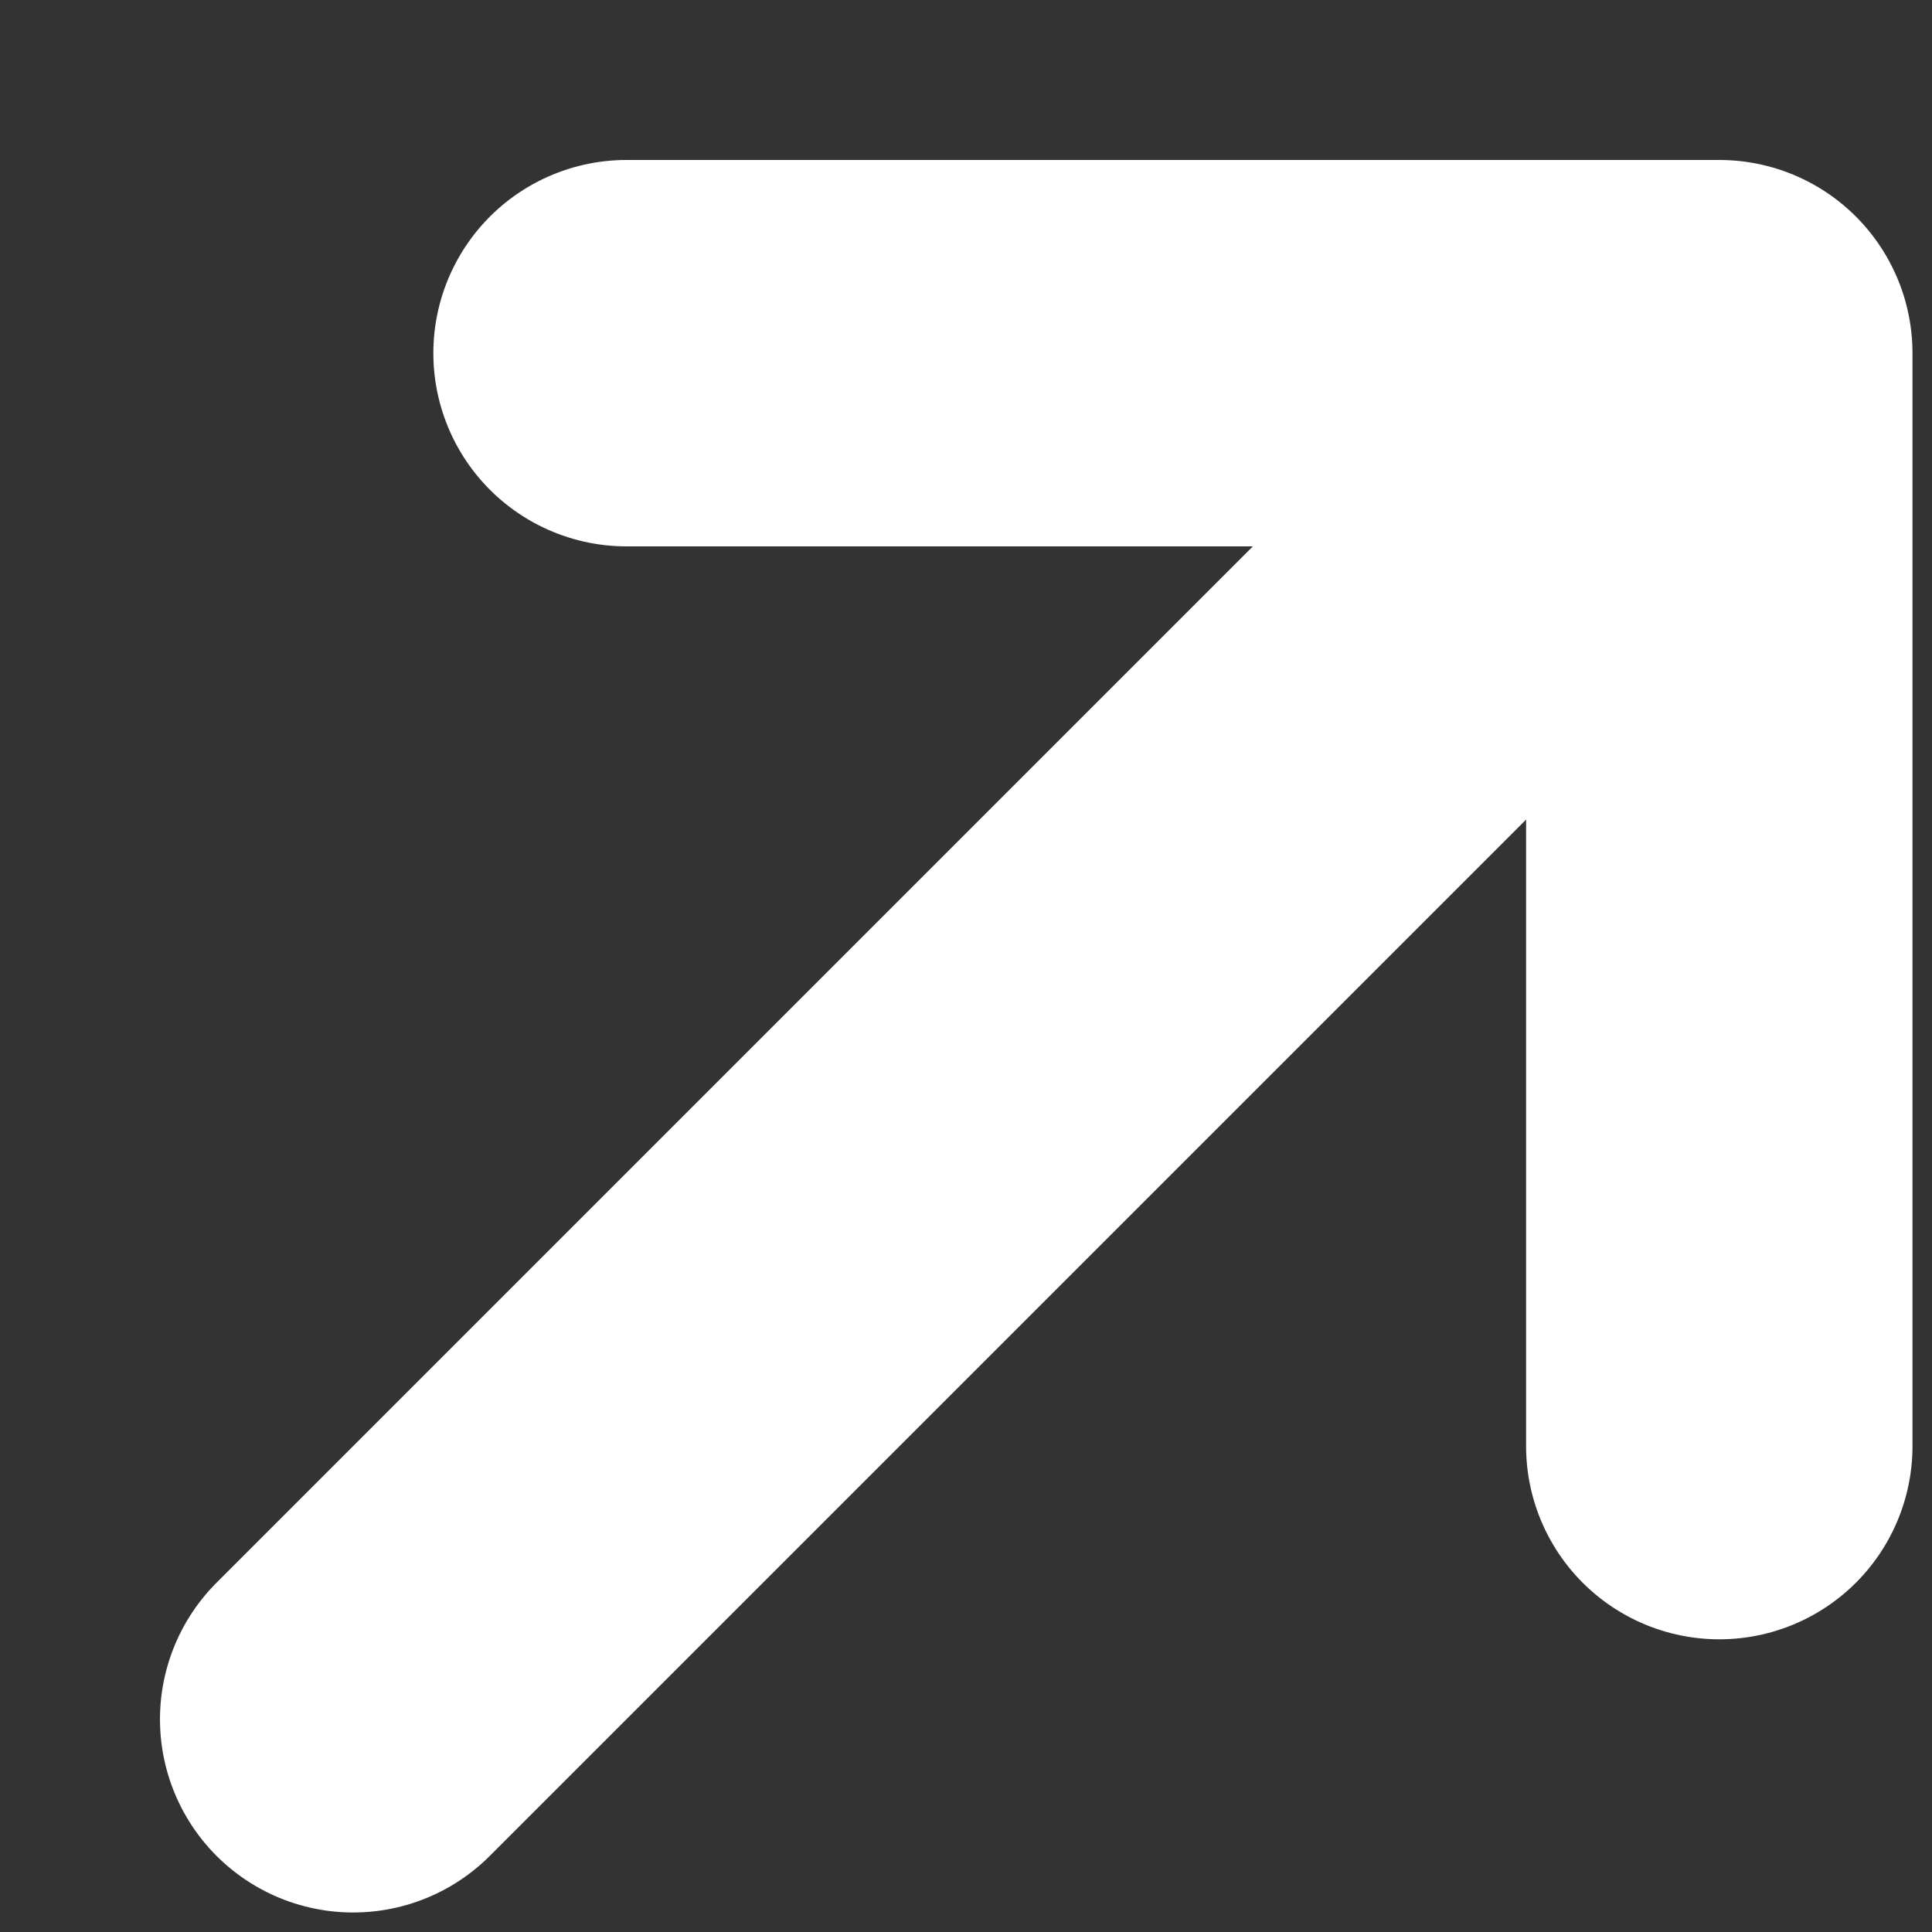 <svg xmlns="http://www.w3.org/2000/svg" width="10" height="10" viewBox="0 0 10 10" fill="none">
    <rect x="0" y="0" width="10" height="10" fill="#333333" stroke="none"/>
    <path d="M1.828 8.899L8.899 1.828M8.899 1.828H3.243M8.899 1.828L8.899 7.485" stroke="white" stroke-width="2" stroke-linecap="round" stroke-linejoin="round"/>
</svg>